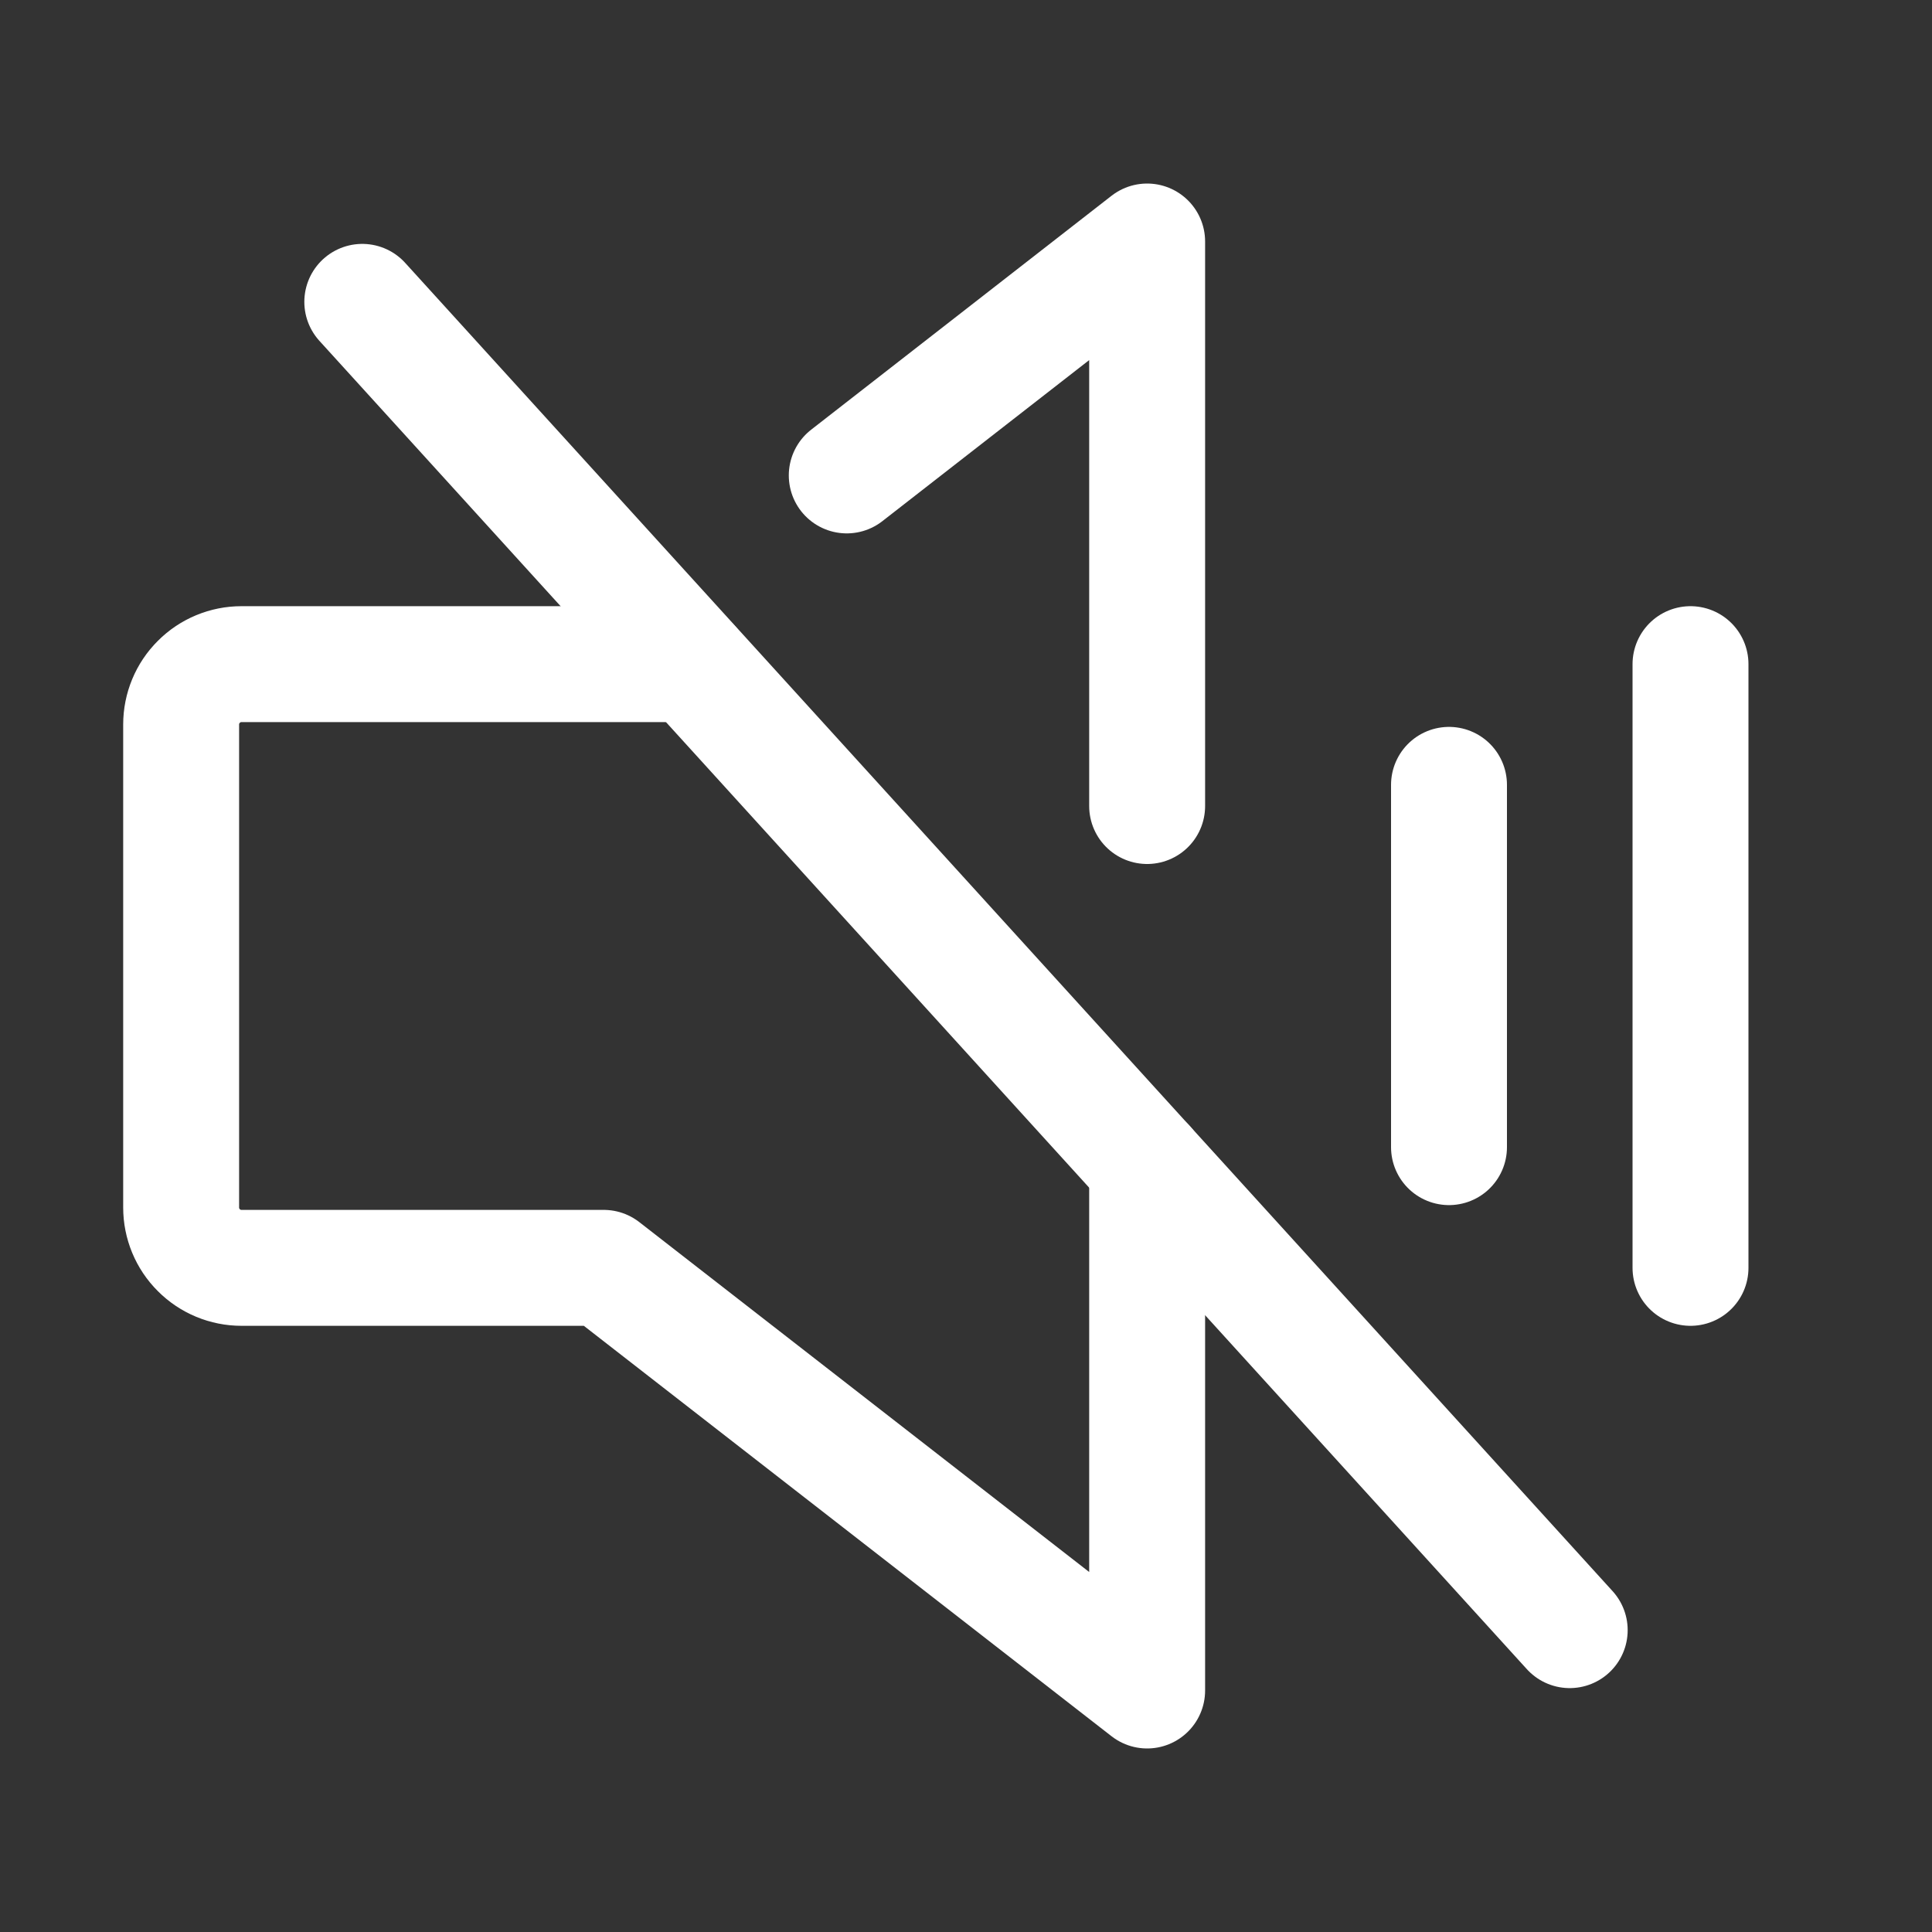 <svg width="25" height="25" viewBox="0 0 25 25" fill="none" xmlns="http://www.w3.org/2000/svg">
<rect x="0" y="0" width="25" height="25" fill="#333333" stroke="none"/>
<path d="M18.75 10.156V14.844" stroke="white" stroke-width="1.5" stroke-linecap="round" stroke-linejoin="round"/>
<path d="M21.875 8.594V16.406" stroke="white" stroke-width="1.5" stroke-linecap="round" stroke-linejoin="round"/>
<path d="M4.688 3.906L20.312 21.094" stroke="white" stroke-width="1.5" stroke-linecap="round" stroke-linejoin="round"/>
<path d="M10.957 6.152L14.844 3.125V10.43" stroke="white" stroke-width="1.5" stroke-linecap="round" stroke-linejoin="round"/>
<path d="M14.844 15.078V21.875L7.812 16.406H3.125C2.918 16.406 2.719 16.324 2.573 16.177C2.426 16.031 2.344 15.832 2.344 15.625V9.375C2.344 9.168 2.426 8.969 2.573 8.823C2.719 8.676 2.918 8.594 3.125 8.594H8.945" stroke="white" stroke-width="1.5" stroke-linecap="round" stroke-linejoin="round"/>
</svg>
